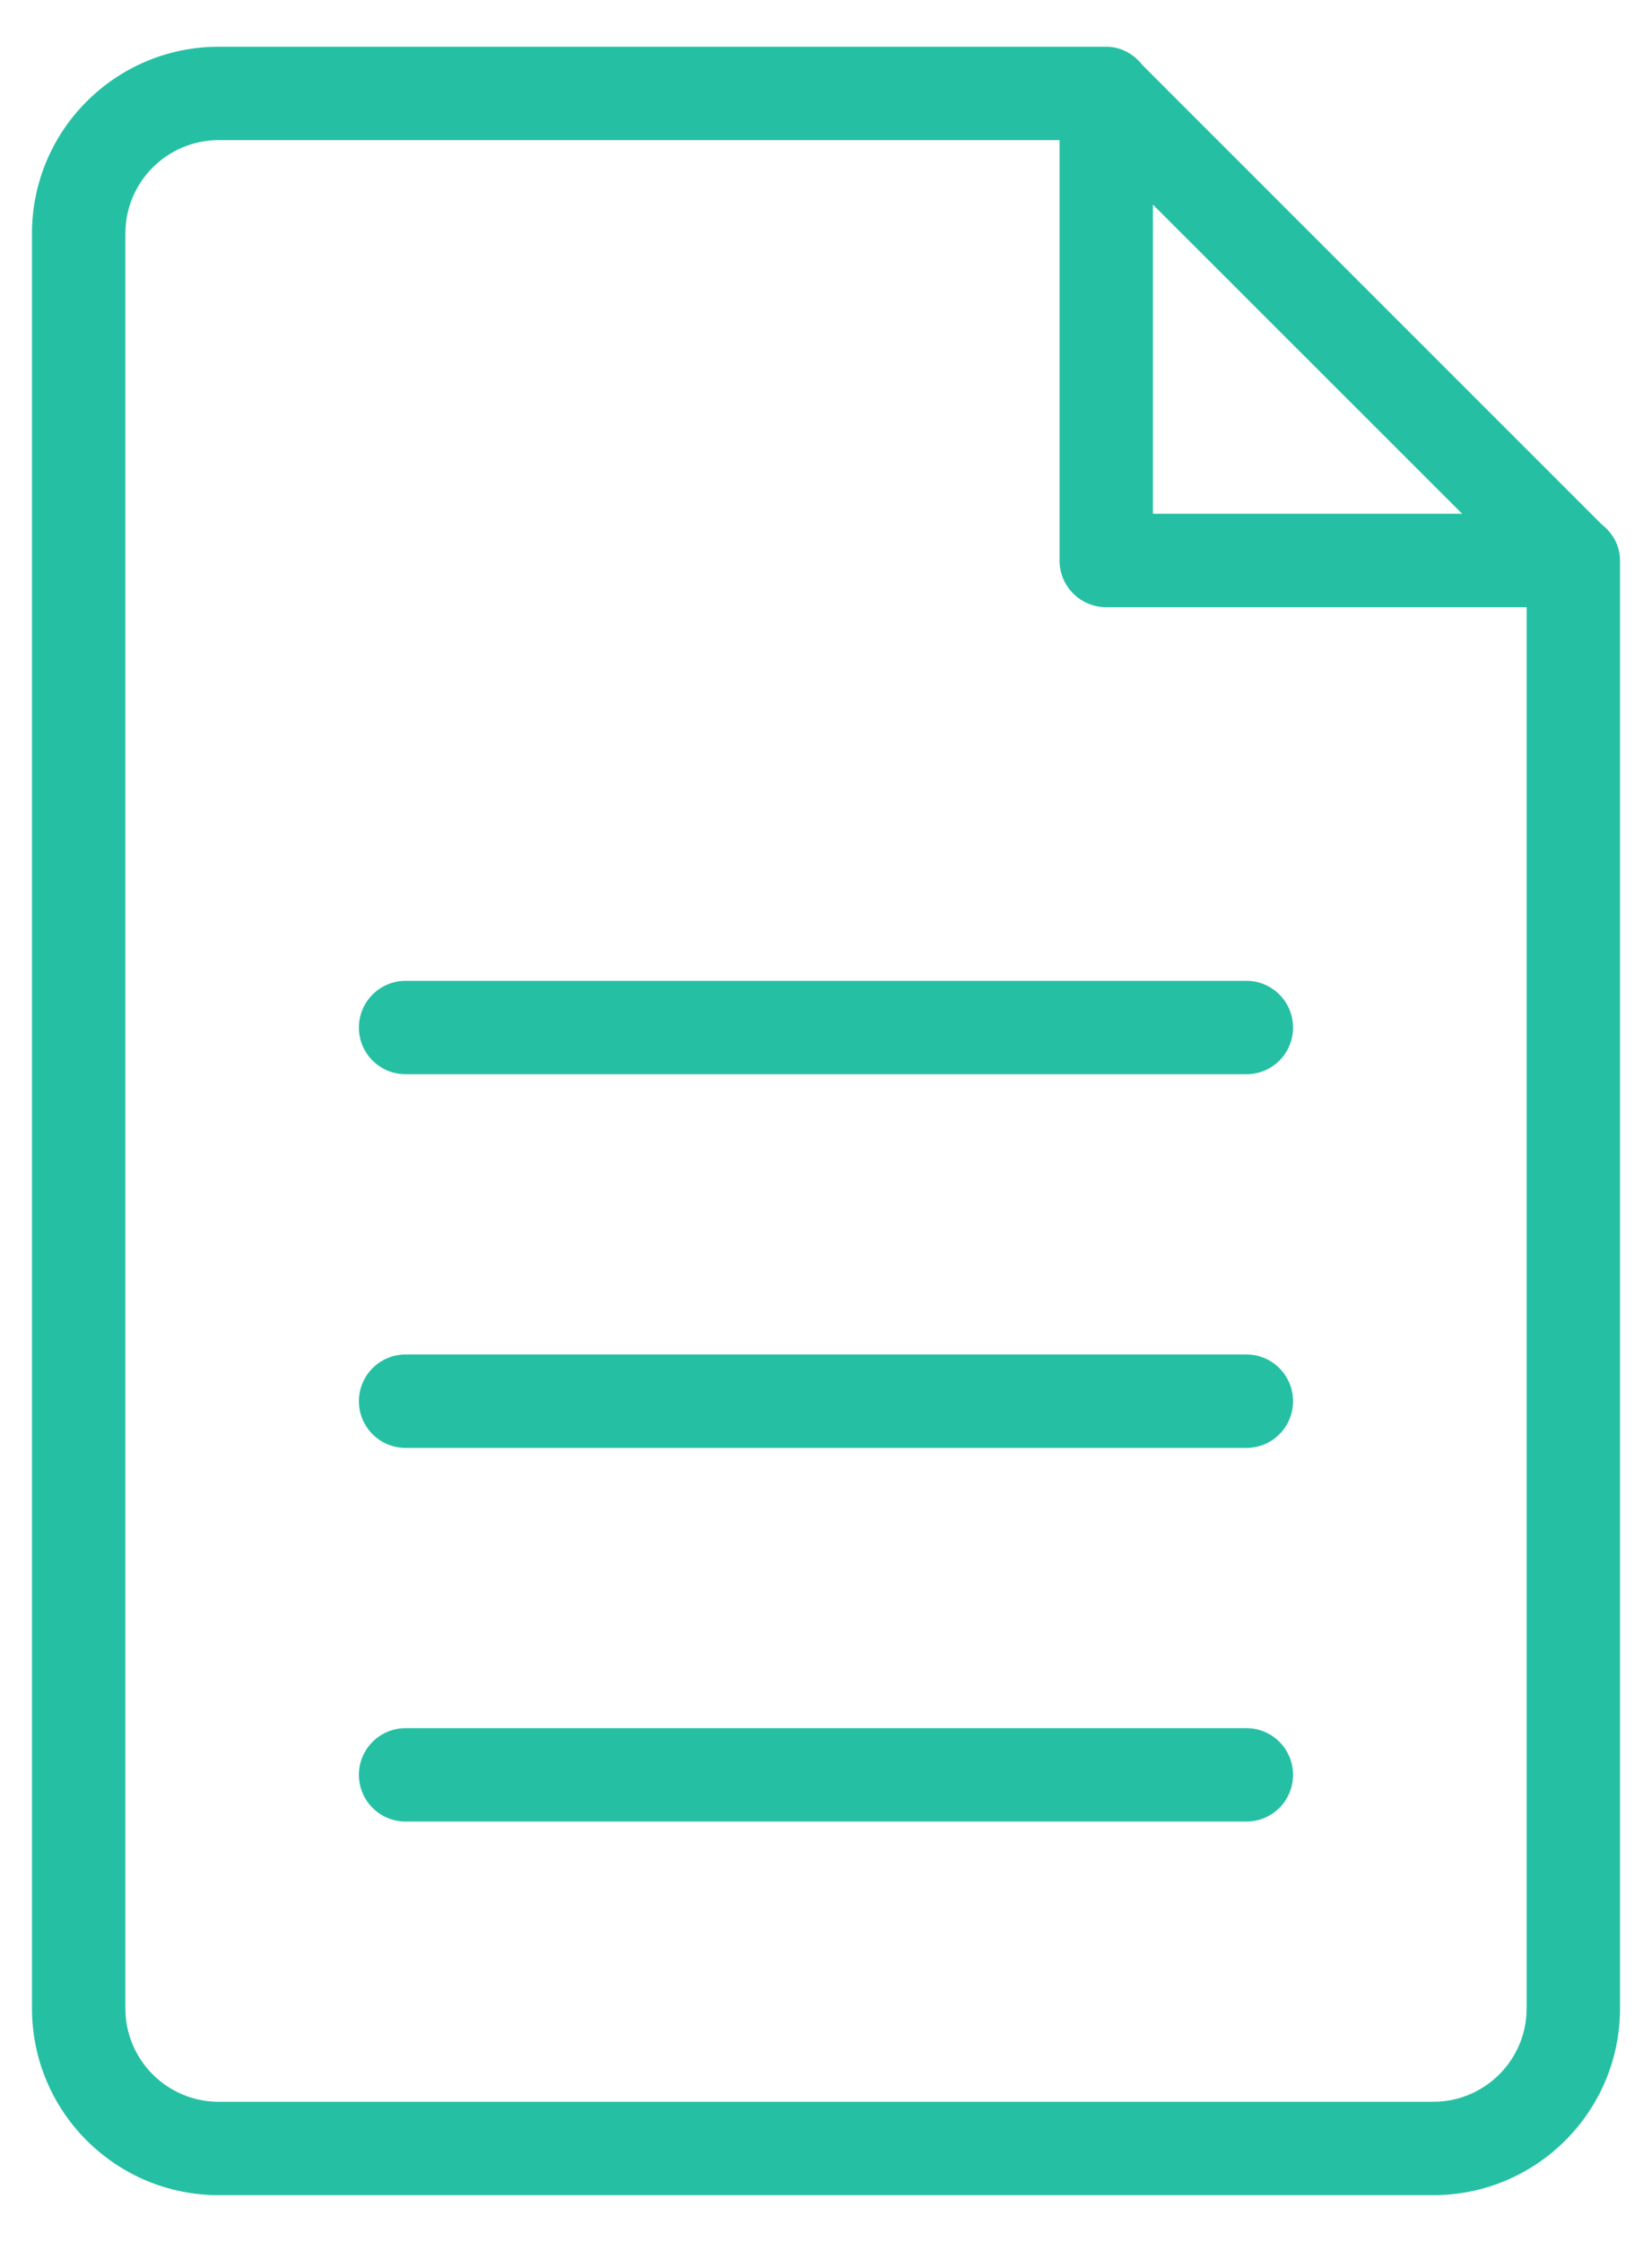 <svg width="28" height="38" viewBox="0 0 28 38" fill="none" xmlns="http://www.w3.org/2000/svg">
<path fill-rule="evenodd" clip-rule="evenodd" d="M24.291 37.208H3.708C1.959 37.208 0.542 35.791 0.542 34.042V3.958C0.542 2.21 1.959 0.792 3.708 0.792H18.729C18.73 0.792 18.732 0.792 18.734 0.792H18.75C19.003 0.792 19.219 0.919 19.364 1.104L27.145 8.886C27.331 9.031 27.458 9.247 27.458 9.5V9.517C27.458 9.518 27.458 9.519 27.458 9.521V34.042C27.458 35.791 26.04 37.208 24.291 37.208ZM19.541 3.468V8.708H24.782L19.541 3.468ZM25.875 10.292H18.75C18.312 10.292 17.958 9.937 17.958 9.5V2.375H3.708C2.834 2.375 2.125 3.084 2.125 3.958V34.042C2.125 34.916 2.834 35.625 3.708 35.625H24.291C25.166 35.625 25.875 34.916 25.875 34.042V10.292ZM21.125 30.875H6.875C6.437 30.875 6.083 30.521 6.083 30.083C6.083 29.646 6.437 29.292 6.875 29.292H21.125C21.563 29.292 21.916 29.646 21.916 30.083C21.916 30.521 21.563 30.875 21.125 30.875ZM21.125 24.542H6.875C6.437 24.542 6.083 24.188 6.083 23.75C6.083 23.313 6.437 22.958 6.875 22.958H21.125C21.563 22.958 21.916 23.313 21.916 23.75C21.916 24.188 21.563 24.542 21.125 24.542ZM21.125 18.208H6.875C6.437 18.208 6.083 17.855 6.083 17.417C6.083 16.98 6.437 16.625 6.875 16.625H21.125C21.563 16.625 21.916 16.98 21.916 17.417C21.916 17.855 21.563 18.208 21.125 18.208Z" fill="#25C0A4"/>
</svg>
